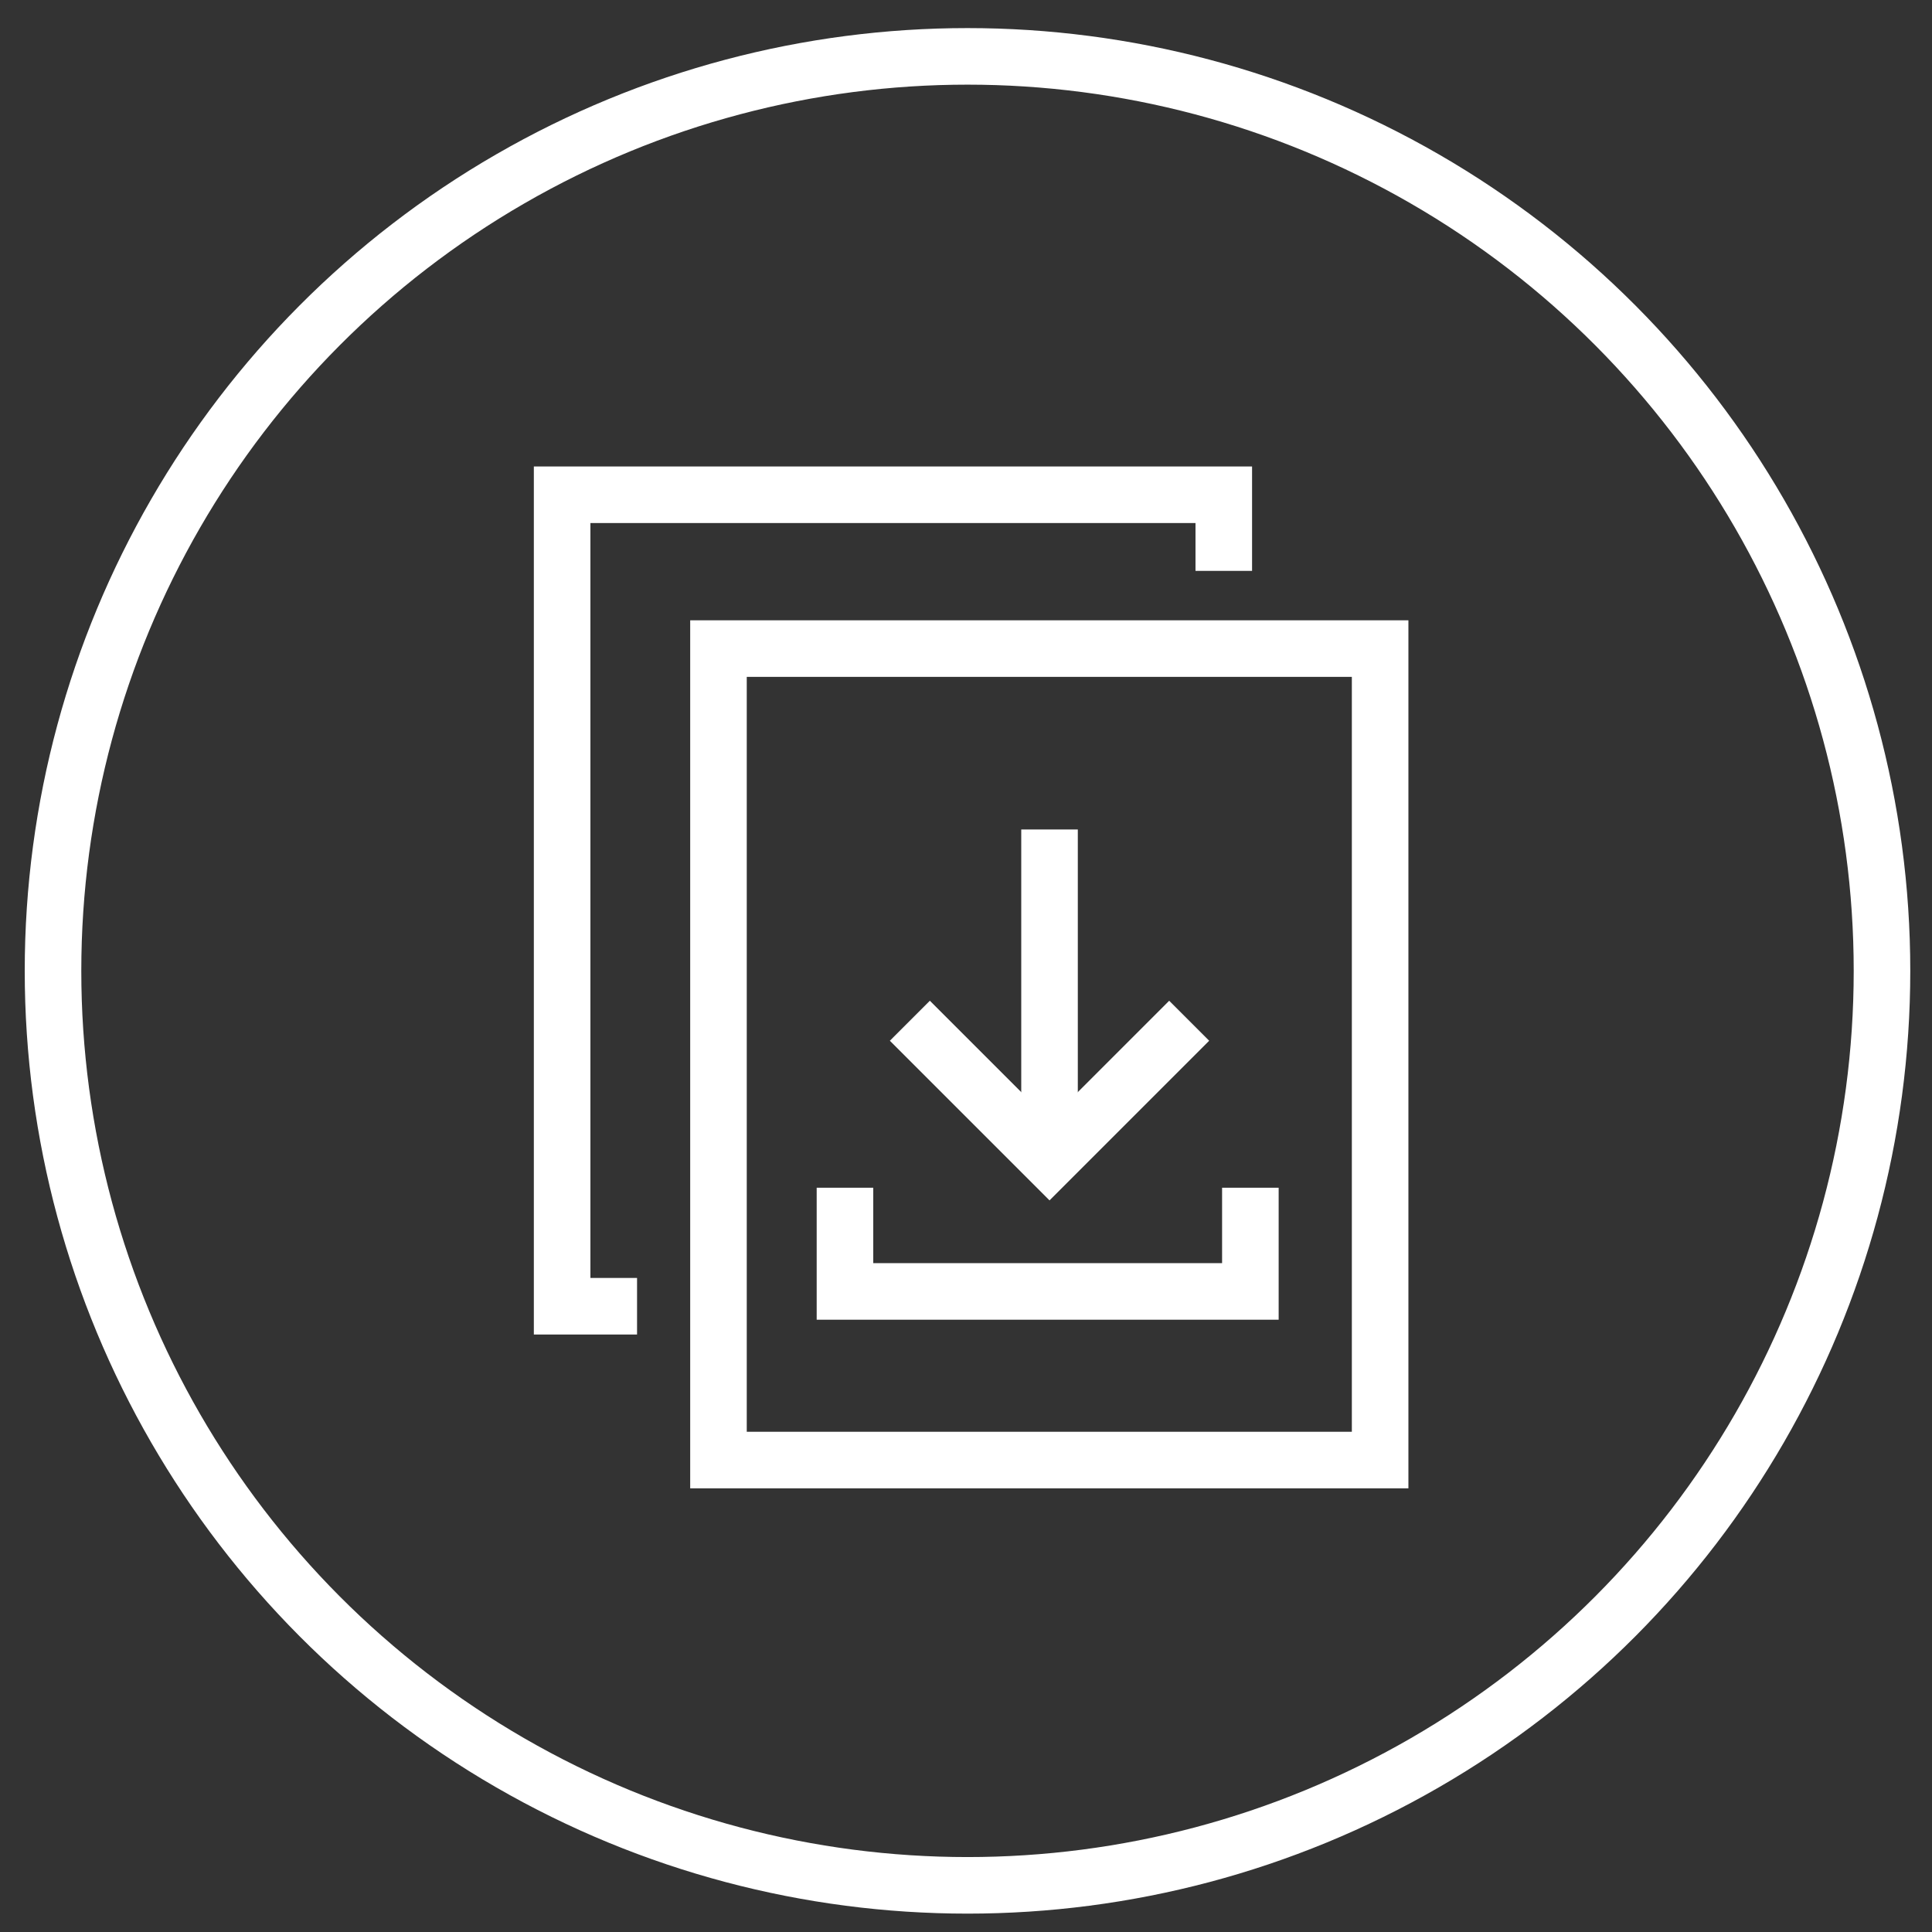<svg width="68" height="68" viewBox="0 0 68 68" fill="none" xmlns="http://www.w3.org/2000/svg">
<rect x="0" y="0" width="68" height="68" fill="#333333" stroke="none"/>
<g clip-path="url(#clip0_10738_2460)">
<circle cx="34.053" cy="34.171" r="32.187" stroke="white" stroke-width="1.991"/>
<rect x="25.288" y="22.828" width="23.288" height="28.561" stroke="white" stroke-width="1.991"/>
<path d="M36.94 40.843L36.94 29.195" stroke="white" stroke-width="1.991"/>
<path d="M29.74 41.804V45.454H44.009V41.804" stroke="white" stroke-width="1.991"/>
<path d="M41.855 35.927L36.94 40.842L32.024 35.927" stroke="white" stroke-width="1.991"/>
<path d="M43.073 20.093V17.414H19.785V45.975H22.422" stroke="white" stroke-width="1.991"/>
</g>
<defs>
<clipPath id="clip0_10738_2460">
<rect width="66.366" height="66.366" fill="white" transform="translate(0.87 0.988)"/>
</clipPath>
</defs>
</svg>
